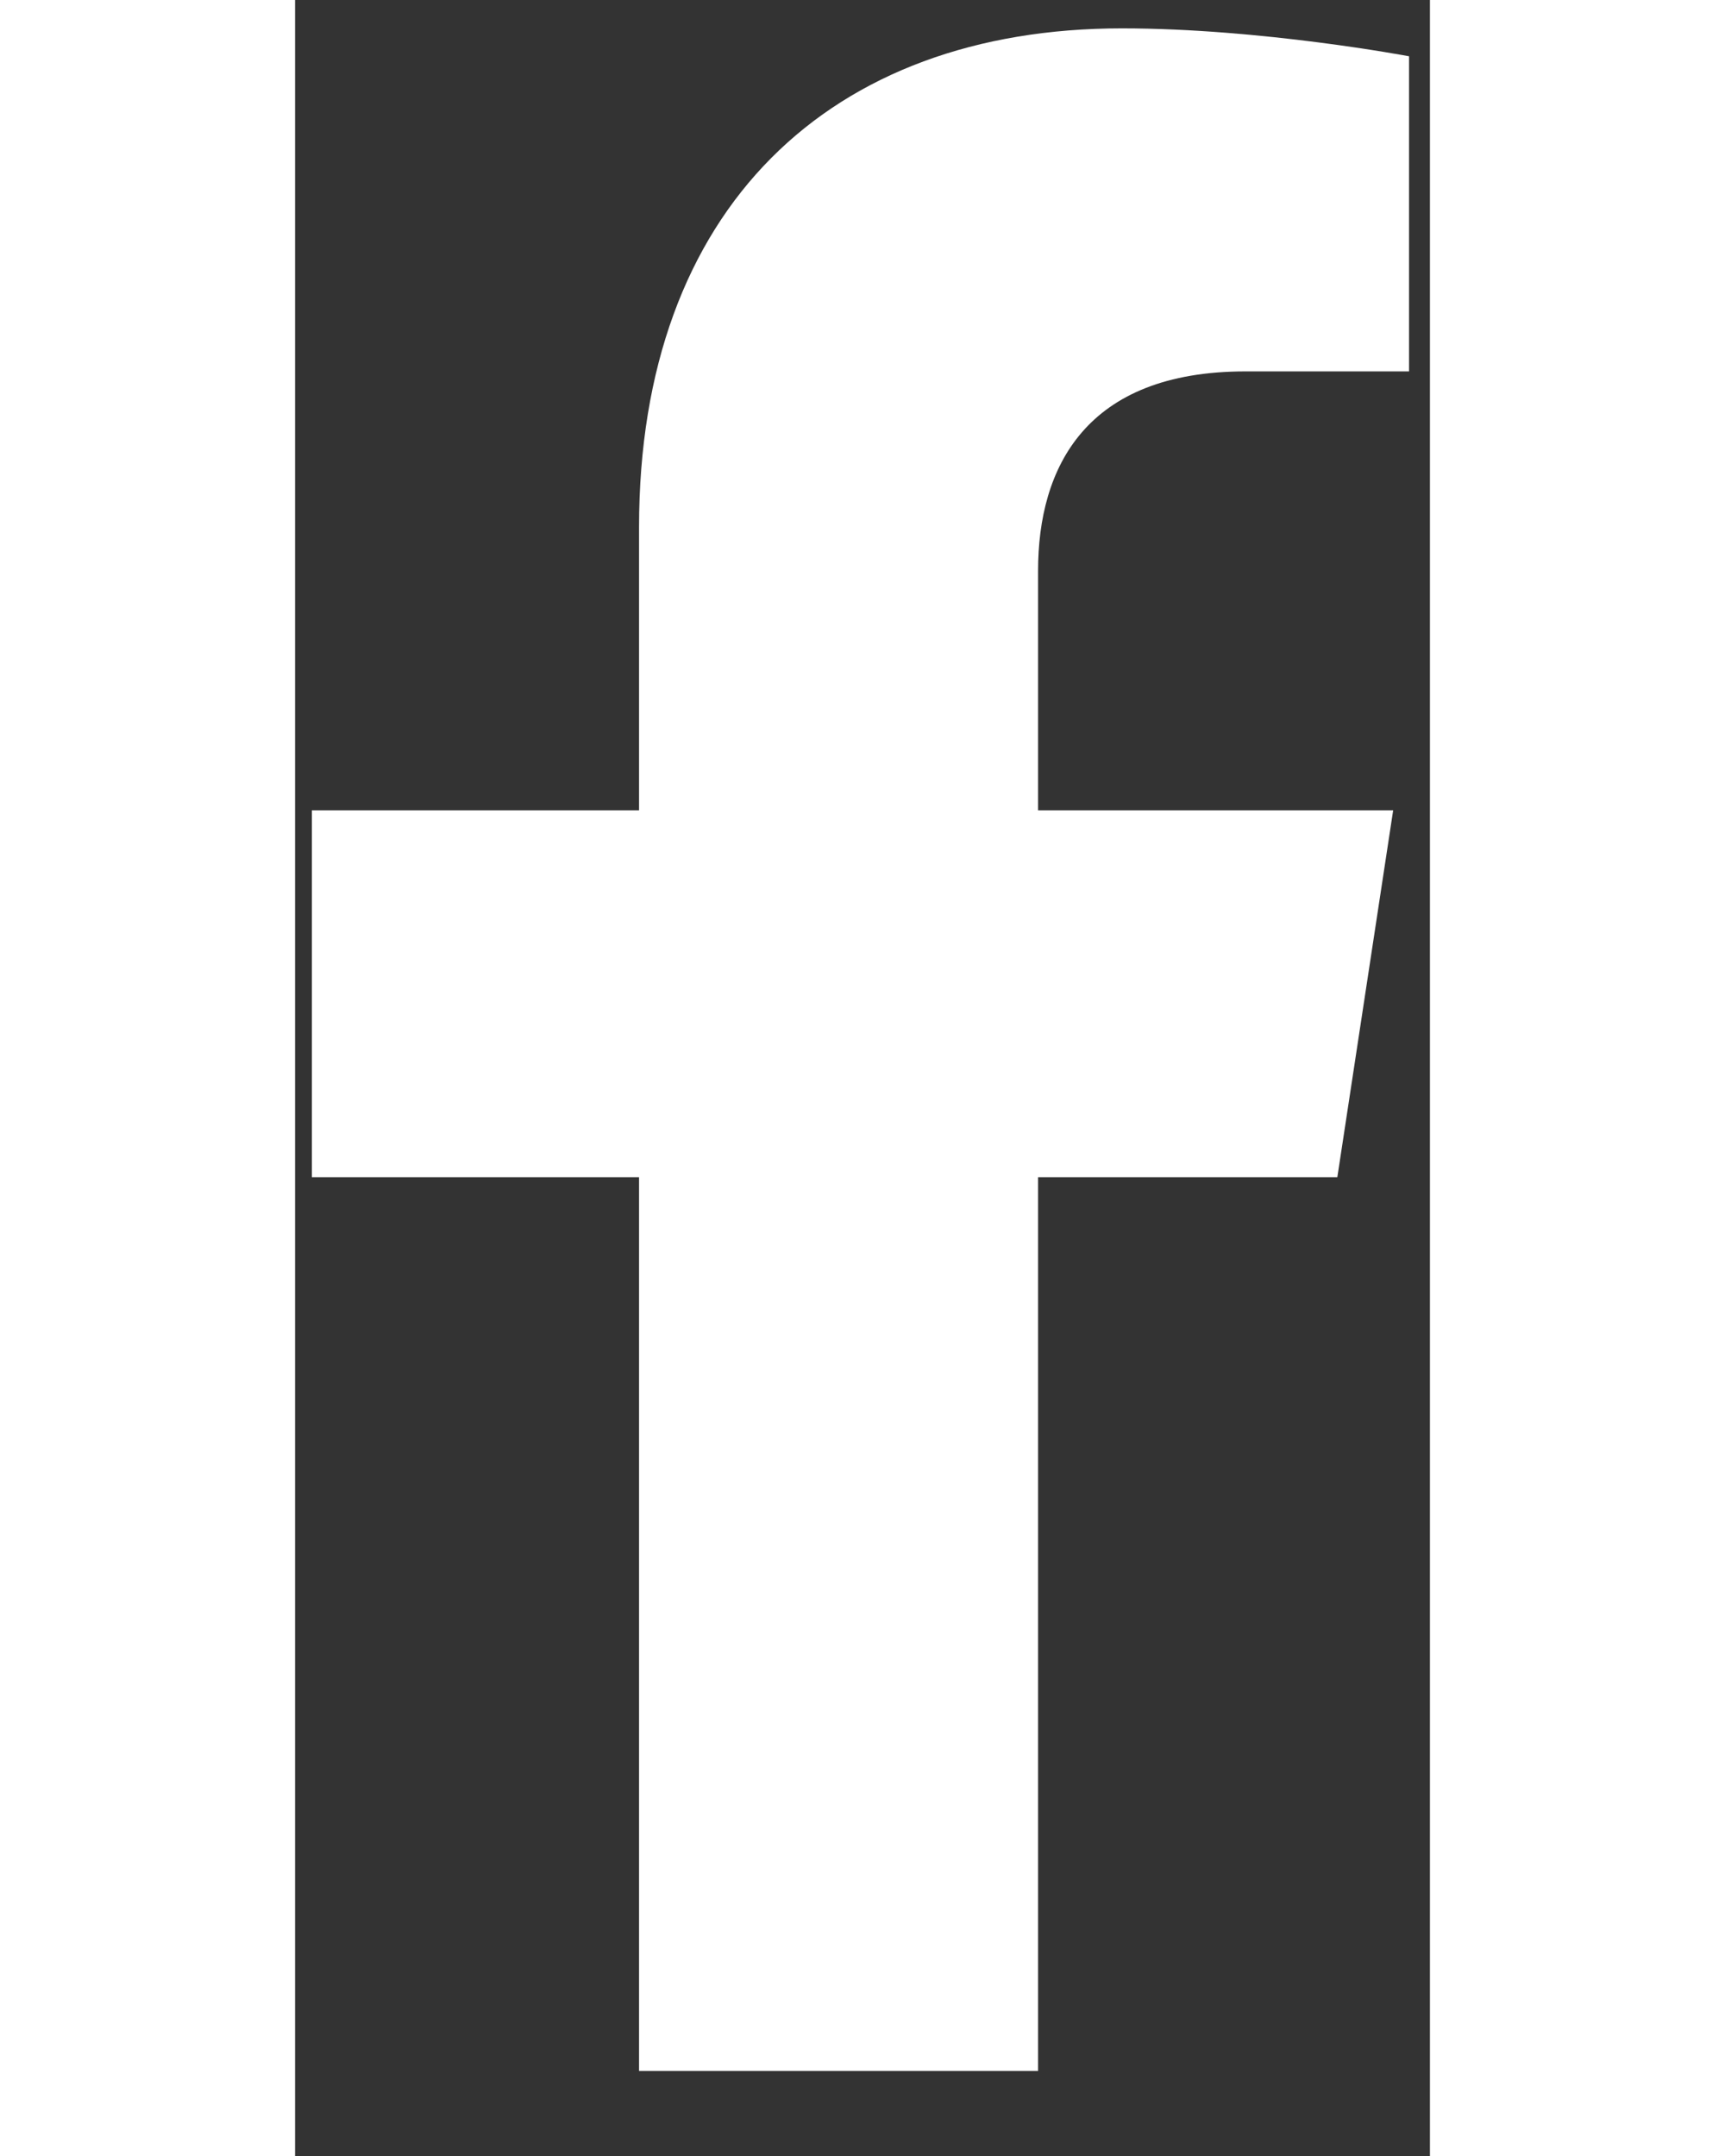 <svg width="8" height="10" viewBox="0 0 10 19" fill="none" xmlns="http://www.w3.org/2000/svg">
  <rect x="0" y="0" width="10" height="19" fill="#333333" stroke="none"/>
  <path d="M9.184 10.375H6.547V18.25H3.031V10.375H0.148V7.141H3.031V4.645C3.031 1.832 4.719 0.25 7.285 0.25C8.516 0.25 9.816 0.496 9.816 0.496V3.273H8.375C6.969 3.273 6.547 4.117 6.547 5.031V7.141H9.676L9.184 10.375Z" fill="#fff"/>
</svg>
